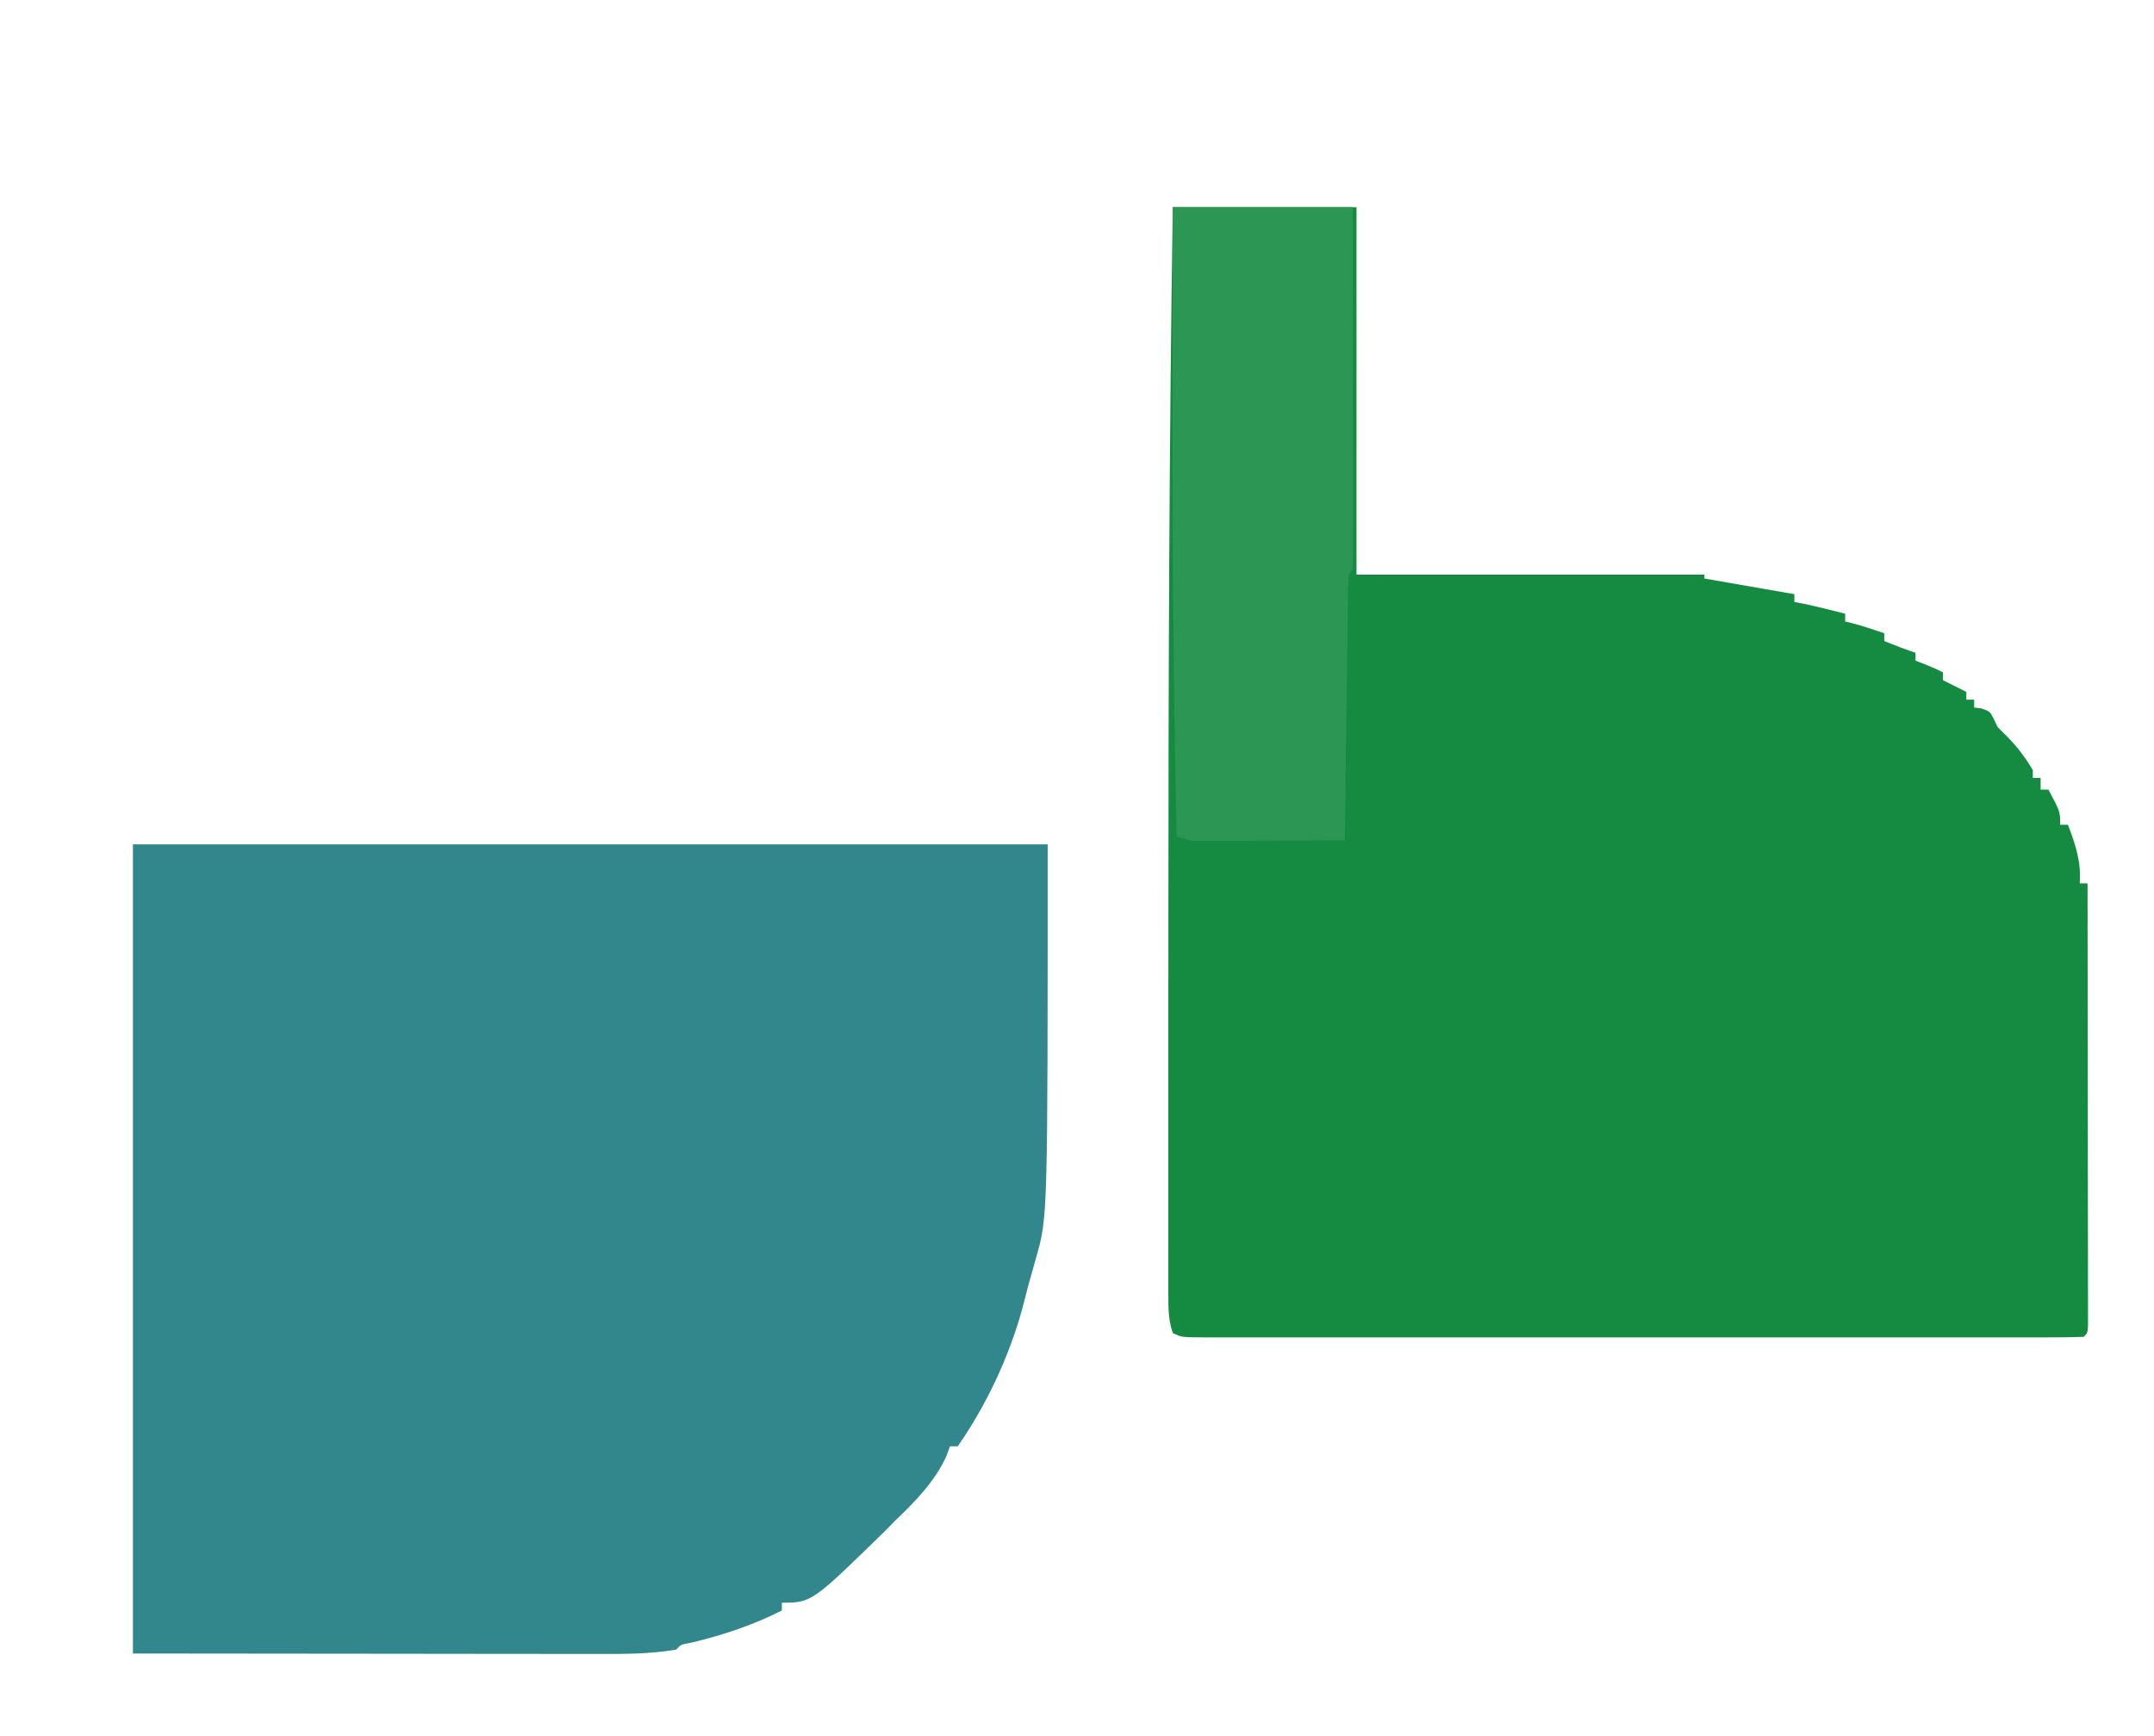 <?xml version="1.0" encoding="UTF-8"?>
<svg version="1.1" xmlns="http://www.w3.org/2000/svg" width="551" height="444">
<path d="M0 0 C15.51 0 31.02 0 47 0 C47 31.02 47 62.04 47 94 C76.37 94 105.74 94 136 94 C136 94.33 136 94.66 136 95 C143.59 96.32 151.18 97.64 159 99 C159 99.66 159 100.32 159 101 C159.99 101.186 159.99 101.186 161 101.375 C164.697 102.145 168.34 103.07 172 104 C172 104.66 172 105.32 172 106 C172.804 106.186 172.804 106.186 173.625 106.375 C176.464 107.122 179.222 108.053 182 109 C182 109.66 182 110.32 182 111 C184.652 112.075 187.284 113.095 190 114 C190 114.66 190 115.32 190 116 C191.176 116.464 191.176 116.464 192.375 116.938 C195 118 195 118 197 119 C197 119.66 197 120.32 197 121 C197.619 121.309 198.238 121.619 198.875 121.938 C200.25 122.625 201.625 123.312 203 124 C203 124.66 203 125.32 203 126 C203.66 126 204.32 126 205 126 C205 126.66 205 127.32 205 128 C205.619 128.083 206.238 128.165 206.875 128.25 C209 129 209 129 209.938 130.75 C210.288 131.493 210.639 132.235 211 133 C211.784 133.784 212.567 134.567 213.375 135.375 C216.067 138.067 218.045 140.741 220 144 C220 144.66 220 145.32 220 146 C220.66 146 221.32 146 222 146 C222 146.99 222 147.98 222 149 C222.66 149 223.32 149 224 149 C227 154.625 227 154.625 227 158 C227.66 158 228.32 158 229 158 C230.905 163.103 232.426 167.463 232 173 C232.66 173 233.32 173 234 173 C234.023 187.977 234.041 202.954 234.052 217.931 C234.057 224.884 234.064 231.838 234.075 238.791 C234.086 245.496 234.092 252.2 234.095 258.904 C234.097 261.468 234.1 264.033 234.106 266.597 C234.113 270.174 234.114 273.752 234.114 277.33 C234.117 278.402 234.121 279.473 234.124 280.578 C234.123 281.547 234.122 282.516 234.12 283.514 C234.122 284.785 234.122 284.785 234.123 286.081 C234 288 234 288 233 289 C230.034 289.1 227.09 289.134 224.124 289.127 C223.181 289.129 222.238 289.13 221.267 289.132 C218.082 289.136 214.898 289.133 211.713 289.129 C209.44 289.131 207.168 289.133 204.895 289.135 C198.703 289.139 192.511 289.137 186.319 289.134 C179.854 289.132 173.388 289.134 166.923 289.136 C155.365 289.138 143.808 289.135 132.25 289.129 C121.764 289.125 111.277 289.126 100.79 289.13 C88.625 289.136 76.459 289.138 64.294 289.135 C57.85 289.133 51.405 289.133 44.961 289.136 C38.903 289.139 32.845 289.137 26.787 289.131 C24.557 289.13 22.328 289.13 20.099 289.133 C17.067 289.135 14.035 289.132 11.003 289.127 C10.111 289.129 9.219 289.131 8.299 289.134 C2.228 289.114 2.228 289.114 0 288 C-1.163 284.511 -1.126 281.794 -1.127 278.11 C-1.129 277.404 -1.13 276.697 -1.132 275.969 C-1.136 273.59 -1.133 271.212 -1.129 268.833 C-1.131 267.125 -1.132 265.416 -1.135 263.708 C-1.139 259.034 -1.137 254.36 -1.134 249.685 C-1.132 245.735 -1.134 241.784 -1.136 237.833 C-1.14 227.282 -1.137 216.731 -1.131 206.18 C-1.126 198.534 -1.124 190.889 -1.122 183.244 C-1.111 122.157 -0.931 61.081 0 0 Z " fill="#158B42" transform="translate(300,53)"/>
<path d="M0 0 C77.22 0 154.44 0 234 0 C234 95.264 234 95.264 231.125 105.438 C230.763 106.732 230.401 108.026 230.039 109.32 C229.696 110.535 229.353 111.749 229 113 C228.5 114.937 228 116.875 227.5 118.812 C224.072 131.242 218.338 143.401 211 154 C210.34 154 209.68 154 209 154 C208.738 154.732 208.477 155.464 208.207 156.219 C205.378 162.736 200.106 168.162 195 173 C193.886 174.145 193.886 174.145 192.75 175.312 C173.628 194 173.628 194 166 194 C166 194.66 166 195.32 166 196 C158.495 199.807 151.121 202.208 142.992 204.203 C140.137 204.696 140.137 204.696 139 206 C132.031 207.189 125.121 207.135 118.066 207.114 C116.767 207.114 115.467 207.114 114.129 207.114 C110.634 207.114 107.139 207.108 103.644 207.101 C100.357 207.096 97.07 207.095 93.783 207.095 C84.189 207.089 74.594 207.075 65 207.062 C43.55 207.042 22.1 207.021 0 207 C0 138.69 0 70.38 0 0 Z " fill="#32878C" transform="translate(34,216)"/>
<path d="M0 0 C15.18 0 30.36 0 46 0 C46.04 23.17 46.04 23.17 46.049 33.01 C46.055 39.737 46.062 46.464 46.075 53.191 C46.086 58.611 46.092 64.032 46.095 69.452 C46.097 71.525 46.1 73.598 46.106 75.671 C46.113 78.564 46.114 81.457 46.114 84.349 C46.117 85.215 46.121 86.081 46.124 86.974 C46.114 92.886 46.114 92.886 45 94 C44.876 96.116 44.822 98.236 44.795 100.356 C44.785 101.019 44.775 101.682 44.765 102.366 C44.733 104.568 44.708 106.77 44.684 108.973 C44.663 110.496 44.642 112.019 44.621 113.542 C44.565 117.558 44.516 121.575 44.468 125.591 C44.418 129.686 44.362 133.782 44.307 137.877 C44.199 145.918 44.098 153.959 44 162 C38.358 162.025 32.717 162.043 27.075 162.055 C25.155 162.06 23.236 162.067 21.316 162.075 C18.558 162.088 15.801 162.093 13.043 162.098 C11.754 162.105 11.754 162.105 10.439 162.113 C9.638 162.113 8.837 162.113 8.012 162.114 C6.957 162.117 6.957 162.117 5.879 162.12 C4 162 4 162 1 161 C0.116 122.728 -0.091 84.469 -0.062 46.188 C-0.062 45.044 -0.061 43.9 -0.06 42.722 C-0.048 28.481 -0.025 14.241 0 0 Z " fill="#2C9754" transform="translate(300,53)"/>
</svg>
